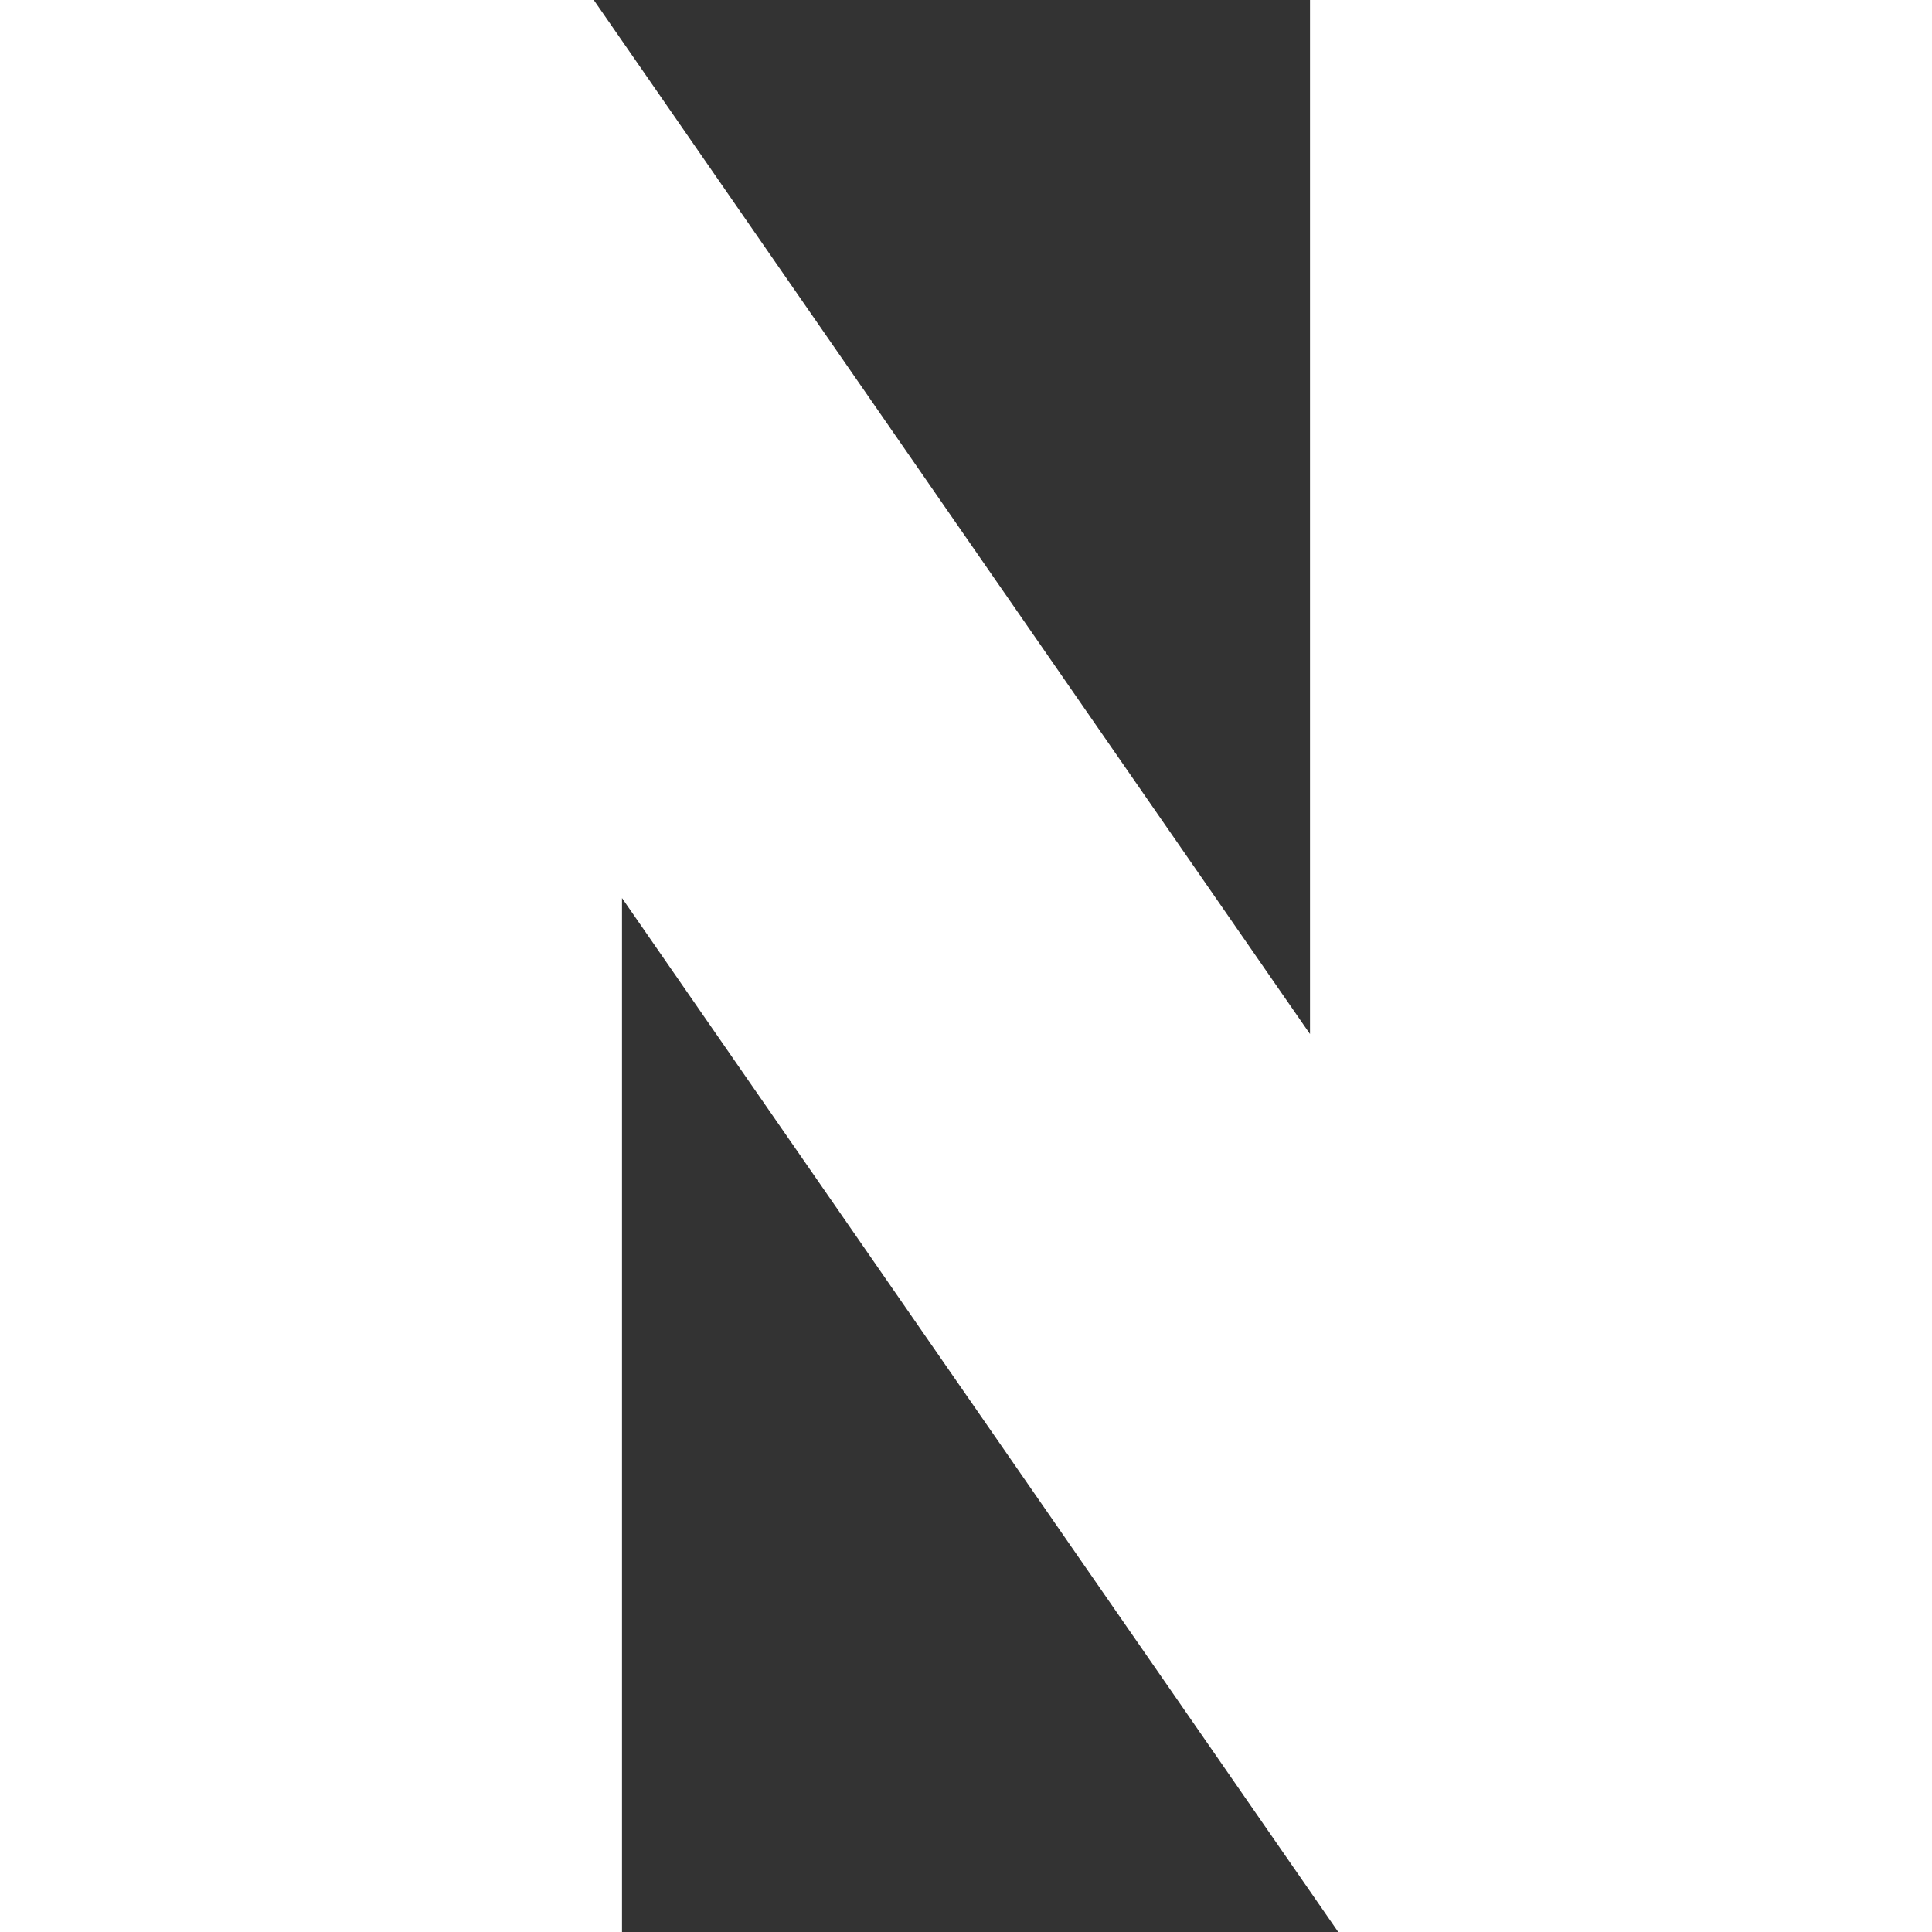 <svg width="18" height="18" viewBox="0 0 18 18" fill="none" xmlns="http://www.w3.org/2000/svg">
<rect x="0" y="0" width="18" height="18" fill="#333333" stroke="none"/>
<g clip-path="url(#clip0_299_1330)">
<path d="M12.205 9.634L5.532 0H0V18H5.795V8.367L12.468 18H18V0H12.205V9.634Z" fill="white"/>
</g>
<defs>
<clipPath id="clip0_299_1330">
<rect width="18" height="18" fill="white"/>
</clipPath>
</defs>
</svg>
